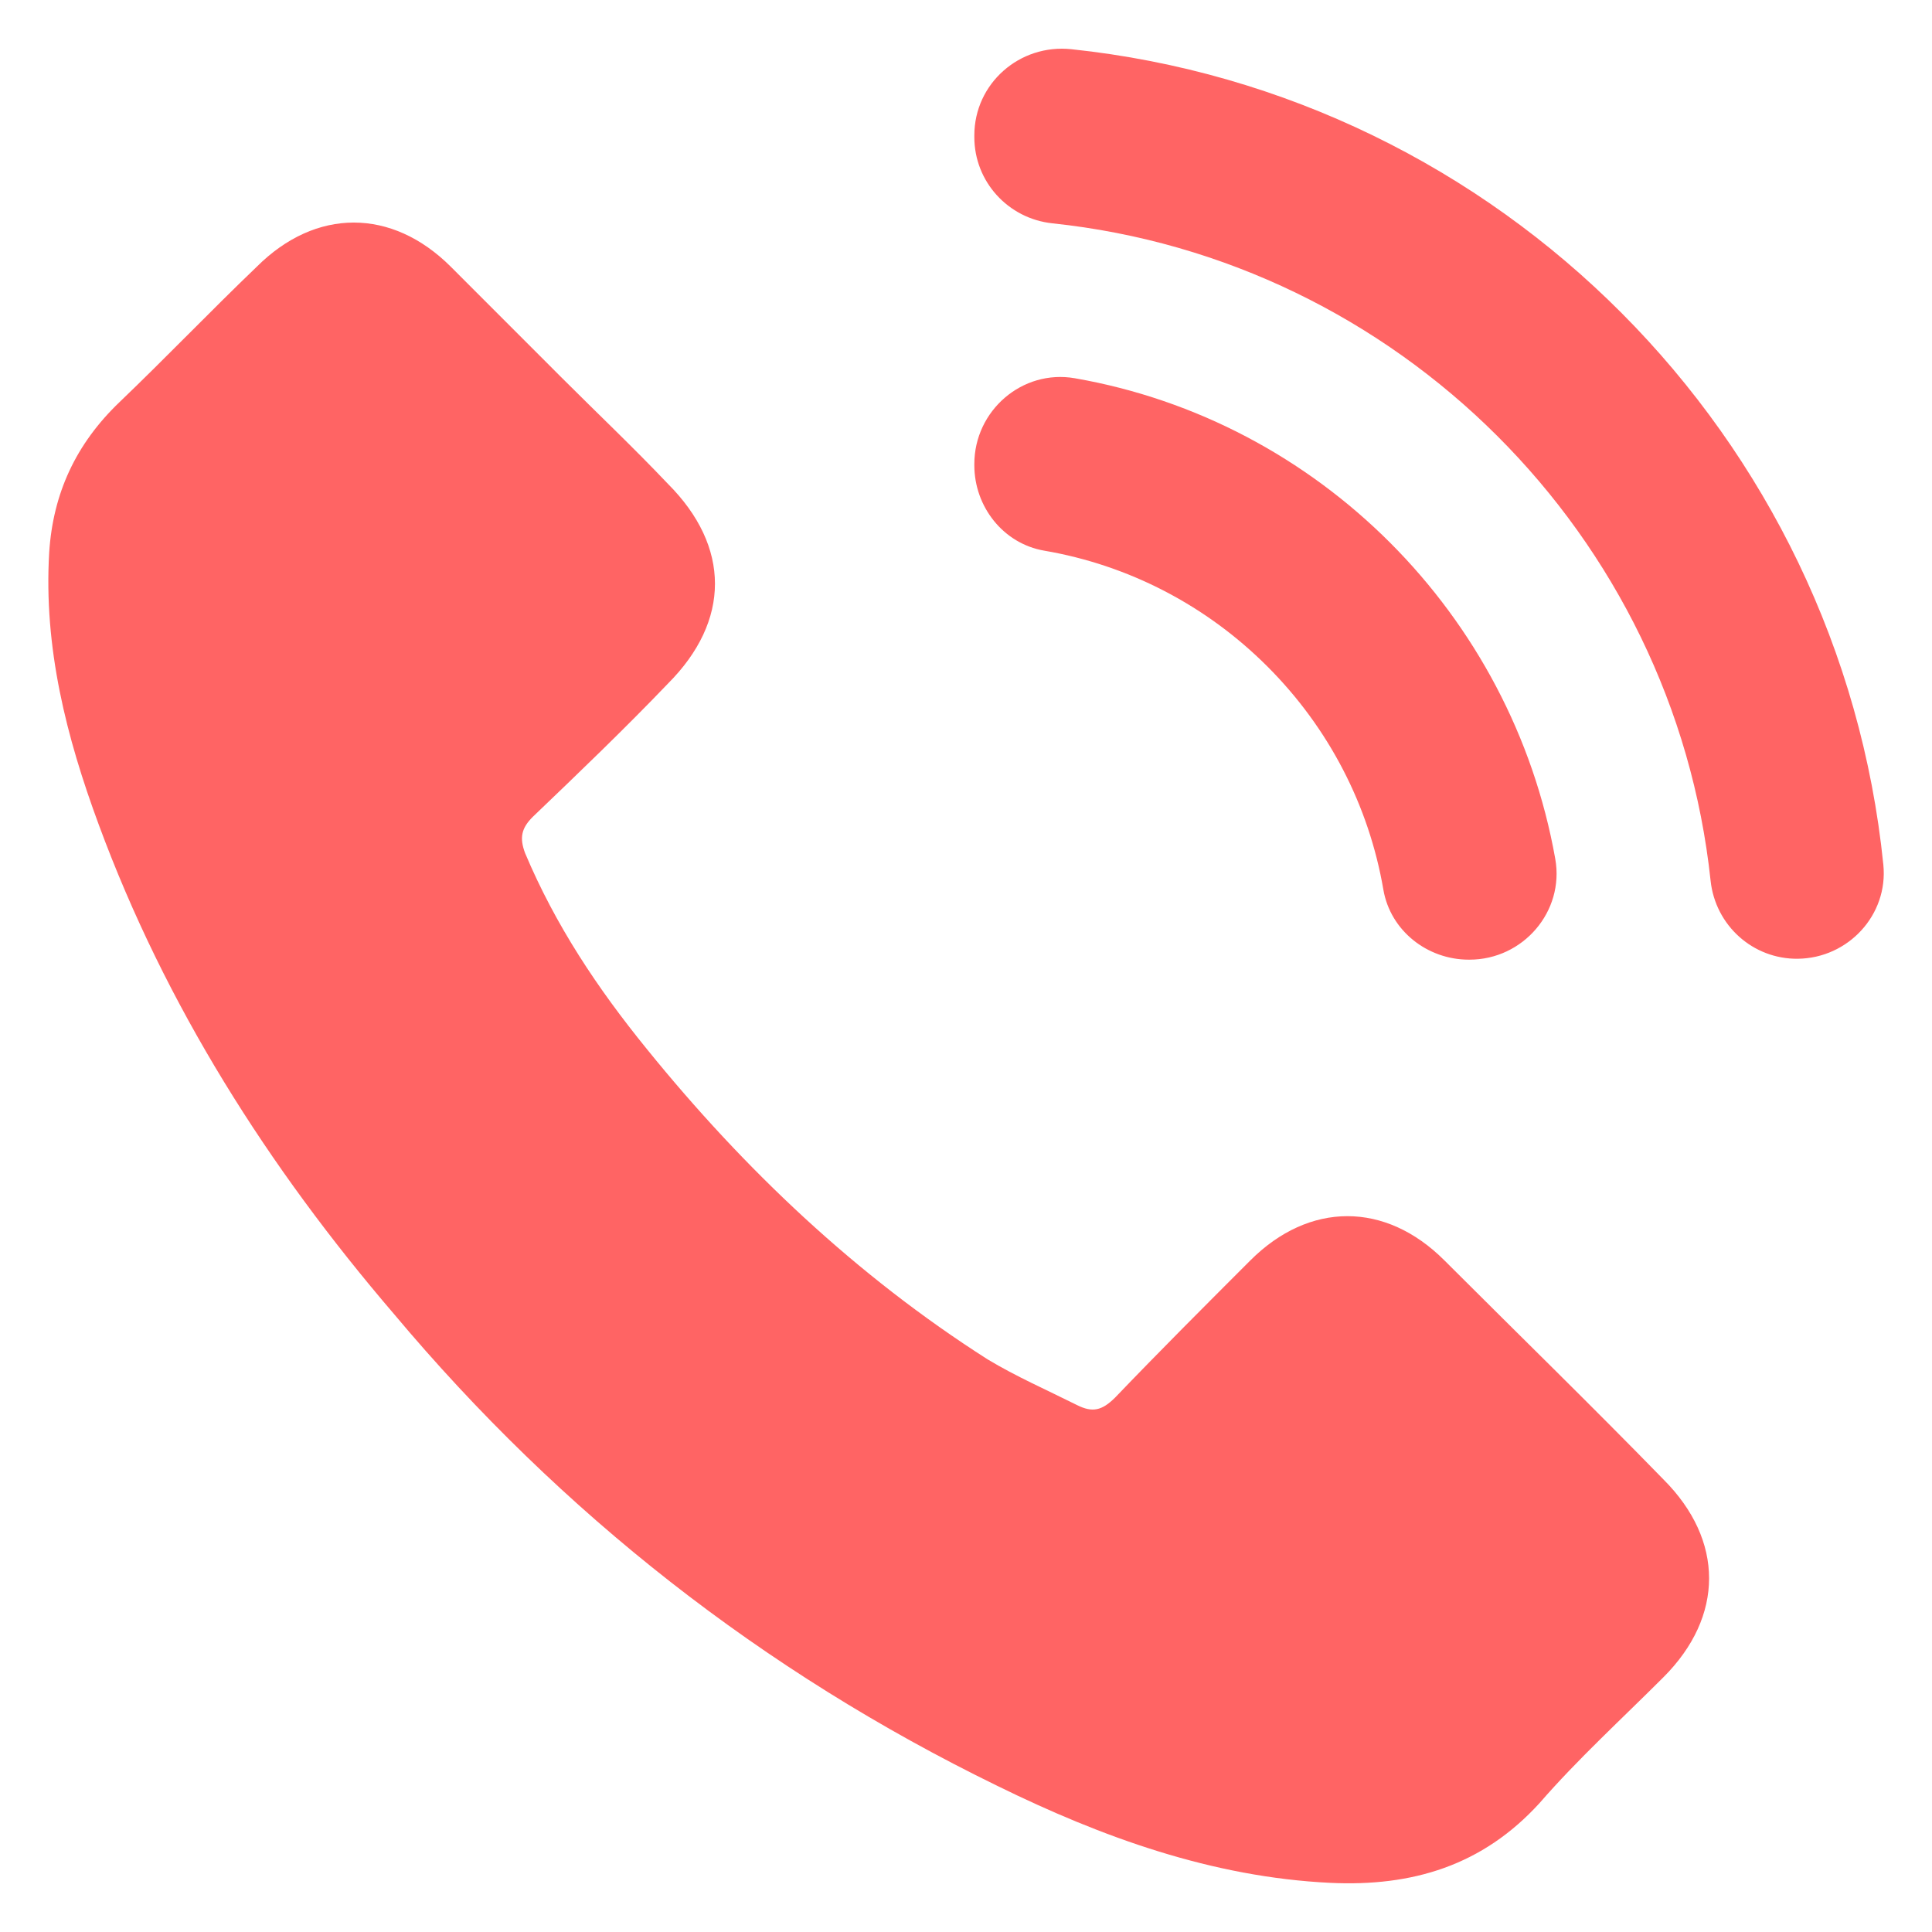 <svg width="32" height="32" viewBox="0 0 32 32" fill="none" xmlns="http://www.w3.org/2000/svg">
<g id="fi_16341536" clip-path="url(#clip0_182_13189)">
<path id="Vector" d="M1.635 13.657C1.099 12.207 0.721 10.725 0.815 9.148C0.878 8.171 1.257 7.351 1.982 6.658C2.739 5.933 3.495 5.144 4.252 4.419C5.229 3.442 6.49 3.442 7.468 4.419C8.067 5.018 8.697 5.649 9.296 6.248C9.895 6.847 10.494 7.414 11.062 8.013C12.102 9.054 12.102 10.283 11.062 11.324C10.337 12.081 9.58 12.806 8.823 13.531C8.634 13.72 8.603 13.878 8.697 14.13C9.202 15.328 9.895 16.368 10.715 17.377C12.323 19.363 14.183 21.129 16.359 22.516C16.831 22.8 17.336 23.021 17.84 23.273C18.093 23.399 18.25 23.367 18.471 23.147C19.196 22.39 19.953 21.633 20.709 20.877C21.687 19.899 22.948 19.899 23.925 20.877C25.123 22.075 26.353 23.273 27.551 24.503C28.56 25.511 28.56 26.773 27.551 27.781C26.857 28.475 26.132 29.137 25.502 29.862C24.556 30.903 23.389 31.25 22.034 31.186C20.079 31.092 18.25 30.43 16.516 29.578C12.638 27.687 9.296 25.07 6.522 21.76C4.441 19.332 2.739 16.652 1.635 13.657ZM31.194 14.322C30.474 7.219 24.839 1.564 17.745 0.815C16.889 0.724 16.138 1.382 16.138 2.243V2.271C16.138 3.008 16.697 3.621 17.431 3.699C23.148 4.301 27.723 8.852 28.333 14.588C28.412 15.327 29.033 15.888 29.777 15.88C30.612 15.871 31.278 15.153 31.194 14.322ZM16.138 7.686V7.706C16.138 8.394 16.619 9.005 17.297 9.121C18.689 9.359 19.977 10.024 20.993 11.04C22.009 12.056 22.674 13.344 22.913 14.736C23.029 15.414 23.64 15.895 24.327 15.895H24.34C25.226 15.895 25.915 15.098 25.76 14.225C25.04 10.171 21.836 6.967 17.803 6.265C16.931 6.113 16.138 6.802 16.138 7.686Z" fill="#FF6464"/>
</g>
<defs>
<clipPath id="clip0_182_13189">
<rect width="32" height="32" fill="white"/>
</clipPath>
</defs>
</svg>
